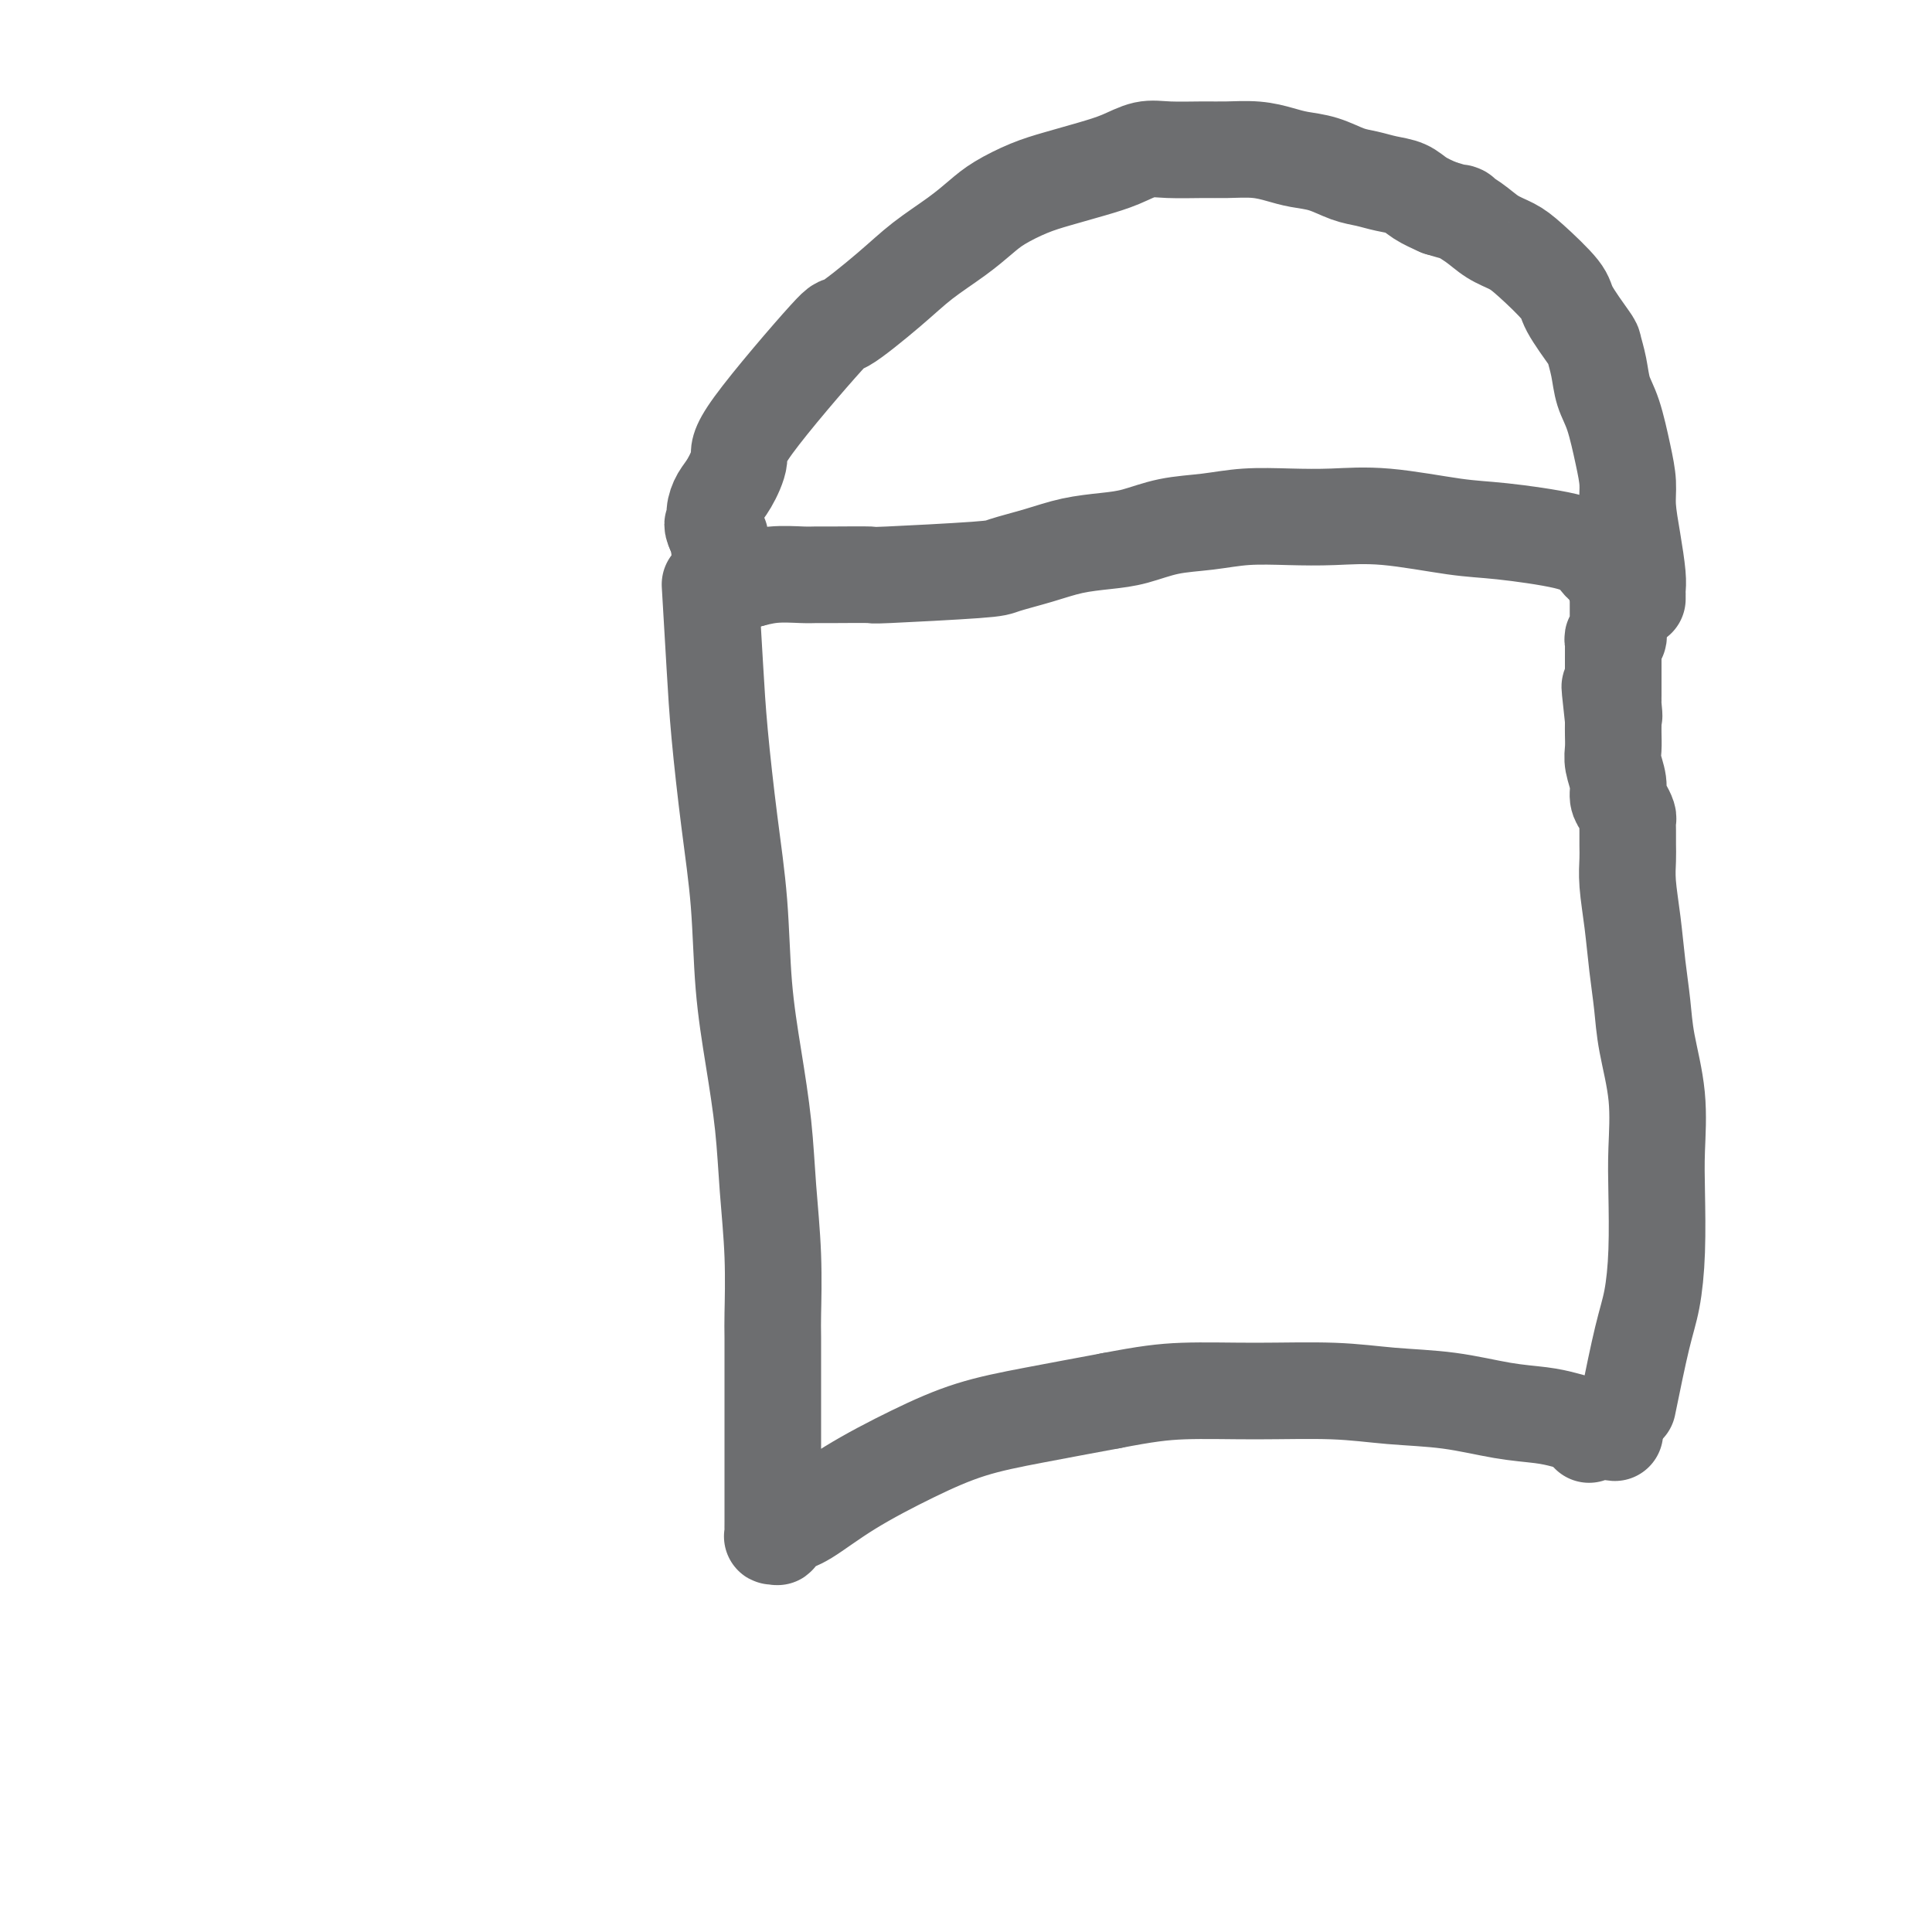 <svg viewBox='0 0 400 400' version='1.1' xmlns='http://www.w3.org/2000/svg' xmlns:xlink='http://www.w3.org/1999/xlink'><g fill='none' stroke='#6D6E70' stroke-width='20' stroke-linecap='round' stroke-linejoin='round'><path d='M147,121c0.355,6.038 0.710,12.075 1,17c0.290,4.925 0.514,8.737 1,14c0.486,5.263 1.233,11.977 2,18c0.767,6.023 1.553,11.353 2,17c0.447,5.647 0.554,11.610 1,17c0.446,5.390 1.230,10.208 2,15c0.770,4.792 1.527,9.559 2,14c0.473,4.441 0.663,8.555 1,13c0.337,4.445 0.822,9.221 1,14c0.178,4.779 0.048,9.562 0,12c-0.048,2.438 -0.013,2.530 0,5c0.013,2.470 0.003,7.316 0,11c-0.003,3.684 -0.001,6.205 0,9c0.001,2.795 0.001,5.863 0,8c-0.001,2.137 -0.001,3.343 0,5c0.001,1.657 0.004,3.764 0,5c-0.004,1.236 -0.017,1.601 0,2c0.017,0.399 0.062,0.832 0,1c-0.062,0.168 -0.232,0.070 0,0c0.232,-0.070 0.866,-0.112 1,0c0.134,0.112 -0.233,0.380 0,0c0.233,-0.380 1.068,-1.407 2,-2c0.932,-0.593 1.963,-0.753 4,-2c2.037,-1.247 5.079,-3.583 9,-6c3.921,-2.417 8.721,-4.916 13,-7c4.279,-2.084 8.037,-3.753 12,-5c3.963,-1.247 8.132,-2.070 13,-3c4.868,-0.930 10.434,-1.965 16,-3'/><path d='M230,290c7.192,-1.385 10.674,-1.847 15,-2c4.326,-0.153 9.498,0.004 15,0c5.502,-0.004 11.335,-0.170 16,0c4.665,0.170 8.161,0.675 12,1c3.839,0.325 8.019,0.469 12,1c3.981,0.531 7.763,1.449 11,2c3.237,0.551 5.929,0.736 8,1c2.071,0.264 3.521,0.607 5,1c1.479,0.393 2.986,0.838 4,1c1.014,0.162 1.536,0.043 2,0c0.464,-0.043 0.870,-0.009 1,0c0.130,0.009 -0.017,-0.008 0,0c0.017,0.008 0.197,0.041 0,0c-0.197,-0.041 -0.771,-0.154 -1,0c-0.229,0.154 -0.115,0.577 0,1'/><path d='M330,296c8.415,1.233 2.451,0.317 0,0c-2.451,-0.317 -1.389,-0.033 -1,0c0.389,0.033 0.105,-0.183 0,0c-0.105,0.183 -0.030,0.767 0,1c0.030,0.233 0.015,0.117 0,0'/><path d='M337,291c1.072,-5.232 2.143,-10.463 3,-14c0.857,-3.537 1.499,-5.379 2,-8c0.501,-2.621 0.859,-6.022 1,-10c0.141,-3.978 0.063,-8.532 0,-12c-0.063,-3.468 -0.111,-5.848 0,-9c0.111,-3.152 0.381,-7.074 0,-11c-0.381,-3.926 -1.412,-7.855 -2,-11c-0.588,-3.145 -0.732,-5.507 -1,-8c-0.268,-2.493 -0.660,-5.118 -1,-8c-0.340,-2.882 -0.627,-6.021 -1,-9c-0.373,-2.979 -0.832,-5.796 -1,-8c-0.168,-2.204 -0.044,-3.794 0,-5c0.044,-1.206 0.009,-2.028 0,-3c-0.009,-0.972 0.008,-2.094 0,-3c-0.008,-0.906 -0.039,-1.596 0,-2c0.039,-0.404 0.150,-0.524 0,-1c-0.150,-0.476 -0.562,-1.310 -1,-2c-0.438,-0.690 -0.902,-1.238 -1,-2c-0.098,-0.762 0.170,-1.738 0,-3c-0.170,-1.262 -0.778,-2.811 -1,-4c-0.222,-1.189 -0.060,-2.020 0,-3c0.060,-0.980 0.016,-2.110 0,-3c-0.016,-0.890 -0.005,-1.540 0,-2c0.005,-0.460 0.002,-0.730 0,-1'/><path d='M334,149c-1.392,-12.476 -0.373,-4.666 0,-2c0.373,2.666 0.100,0.189 0,-1c-0.100,-1.189 -0.027,-1.091 0,-1c0.027,0.091 0.007,0.176 0,0c-0.007,-0.176 -0.002,-0.614 0,-1c0.002,-0.386 0.001,-0.722 0,-1c-0.001,-0.278 -0.000,-0.498 0,-1c0.000,-0.502 0.000,-1.286 0,-2c-0.000,-0.714 -0.001,-1.358 0,-2c0.001,-0.642 0.004,-1.281 0,-2c-0.004,-0.719 -0.015,-1.516 0,-2c0.015,-0.484 0.057,-0.654 0,-1c-0.057,-0.346 -0.211,-0.869 0,-1c0.211,-0.131 0.789,0.130 1,0c0.211,-0.130 0.057,-0.651 0,-1c-0.057,-0.349 -0.015,-0.527 0,-1c0.015,-0.473 0.004,-1.240 0,-2c-0.004,-0.760 -0.001,-1.513 0,-2c0.001,-0.487 0.000,-0.709 0,-1c-0.000,-0.291 0.001,-0.652 0,-1c-0.001,-0.348 -0.003,-0.685 0,-1c0.003,-0.315 0.011,-0.610 0,-1c-0.011,-0.390 -0.041,-0.874 0,-1c0.041,-0.126 0.155,0.107 0,0c-0.155,-0.107 -0.577,-0.553 -1,-1'/><path d='M334,120c0.049,-4.665 0.172,-1.828 0,-1c-0.172,0.828 -0.640,-0.355 -1,-1c-0.360,-0.645 -0.612,-0.753 -1,-1c-0.388,-0.247 -0.913,-0.634 -1,-1c-0.087,-0.366 0.263,-0.713 0,-1c-0.263,-0.287 -1.140,-0.515 -2,-1c-0.860,-0.485 -1.704,-1.226 -5,-2c-3.296,-0.774 -9.046,-1.580 -13,-2c-3.954,-0.420 -6.113,-0.453 -10,-1c-3.887,-0.547 -9.503,-1.607 -14,-2c-4.497,-0.393 -7.877,-0.117 -11,0c-3.123,0.117 -5.990,0.077 -9,0c-3.010,-0.077 -6.165,-0.189 -9,0c-2.835,0.189 -5.351,0.680 -8,1c-2.649,0.320 -5.429,0.470 -8,1c-2.571,0.530 -4.931,1.441 -7,2c-2.069,0.559 -3.848,0.765 -6,1c-2.152,0.235 -4.677,0.497 -7,1c-2.323,0.503 -4.445,1.245 -7,2c-2.555,0.755 -5.545,1.523 -7,2c-1.455,0.477 -1.376,0.664 -6,1c-4.624,0.336 -13.949,0.822 -18,1c-4.051,0.178 -2.826,0.047 -4,0c-1.174,-0.047 -4.745,-0.009 -7,0c-2.255,0.009 -3.193,-0.011 -4,0c-0.807,0.011 -1.484,0.055 -3,0c-1.516,-0.055 -3.870,-0.207 -6,0c-2.130,0.207 -4.037,0.773 -5,1c-0.963,0.227 -0.981,0.113 -1,0'/><path d='M154,120c-7.405,0.308 -1.918,0.079 0,0c1.918,-0.079 0.266,-0.007 0,0c-0.266,0.007 0.853,-0.051 1,0c0.147,0.051 -0.677,0.211 -1,0c-0.323,-0.211 -0.143,-0.793 0,-1c0.143,-0.207 0.250,-0.041 0,0c-0.250,0.041 -0.855,-0.045 -1,0c-0.145,0.045 0.172,0.219 0,0c-0.172,-0.219 -0.834,-0.833 -1,-1c-0.166,-0.167 0.162,0.111 0,0c-0.162,-0.111 -0.814,-0.611 -1,-1c-0.186,-0.389 0.095,-0.668 0,-1c-0.095,-0.332 -0.564,-0.719 -1,-1c-0.436,-0.281 -0.839,-0.457 -1,-1c-0.161,-0.543 -0.082,-1.454 0,-2c0.082,-0.546 0.166,-0.727 0,-1c-0.166,-0.273 -0.583,-0.636 -1,-1'/><path d='M148,110c-0.918,-1.919 -0.213,-1.718 0,-2c0.213,-0.282 -0.065,-1.047 0,-2c0.065,-0.953 0.475,-2.094 1,-3c0.525,-0.906 1.166,-1.578 2,-3c0.834,-1.422 1.860,-3.593 2,-5c0.140,-1.407 -0.605,-2.048 3,-7c3.605,-4.952 11.559,-14.214 15,-18c3.441,-3.786 2.370,-2.095 4,-3c1.630,-0.905 5.960,-4.405 9,-7c3.040,-2.595 4.790,-4.285 7,-6c2.210,-1.715 4.878,-3.457 7,-5c2.122,-1.543 3.696,-2.889 5,-4c1.304,-1.111 2.336,-1.988 4,-3c1.664,-1.012 3.960,-2.160 6,-3c2.040,-0.840 3.824,-1.374 6,-2c2.176,-0.626 4.746,-1.345 7,-2c2.254,-0.655 4.194,-1.247 6,-2c1.806,-0.753 3.479,-1.667 5,-2c1.521,-0.333 2.889,-0.086 5,0c2.111,0.086 4.965,0.012 7,0c2.035,-0.012 3.250,0.037 5,0c1.750,-0.037 4.036,-0.161 6,0c1.964,0.161 3.606,0.606 5,1c1.394,0.394 2.539,0.736 4,1c1.461,0.264 3.238,0.451 5,1c1.762,0.549 3.510,1.459 5,2c1.490,0.541 2.722,0.711 4,1c1.278,0.289 2.600,0.696 4,1c1.400,0.304 2.877,0.505 4,1c1.123,0.495 1.892,1.284 3,2c1.108,0.716 2.554,1.358 4,2'/><path d='M298,43c6.653,2.003 4.286,1.012 4,1c-0.286,-0.012 1.511,0.955 3,2c1.489,1.045 2.672,2.166 4,3c1.328,0.834 2.801,1.379 4,2c1.199,0.621 2.124,1.316 4,3c1.876,1.684 4.702,4.357 6,6c1.298,1.643 1.068,2.256 2,4c0.932,1.744 3.026,4.619 4,6c0.974,1.381 0.828,1.267 1,2c0.172,0.733 0.663,2.313 1,4c0.337,1.687 0.520,3.481 1,5c0.480,1.519 1.256,2.763 2,5c0.744,2.237 1.457,5.467 2,8c0.543,2.533 0.916,4.370 1,6c0.084,1.630 -0.121,3.054 0,5c0.121,1.946 0.568,4.415 1,7c0.432,2.585 0.848,5.285 1,7c0.152,1.715 0.041,2.446 0,3c-0.041,0.554 -0.011,0.932 0,1c0.011,0.068 0.003,-0.174 0,0c-0.003,0.174 -0.001,0.764 0,1c0.001,0.236 0.000,0.118 0,0'/></g>
</svg>